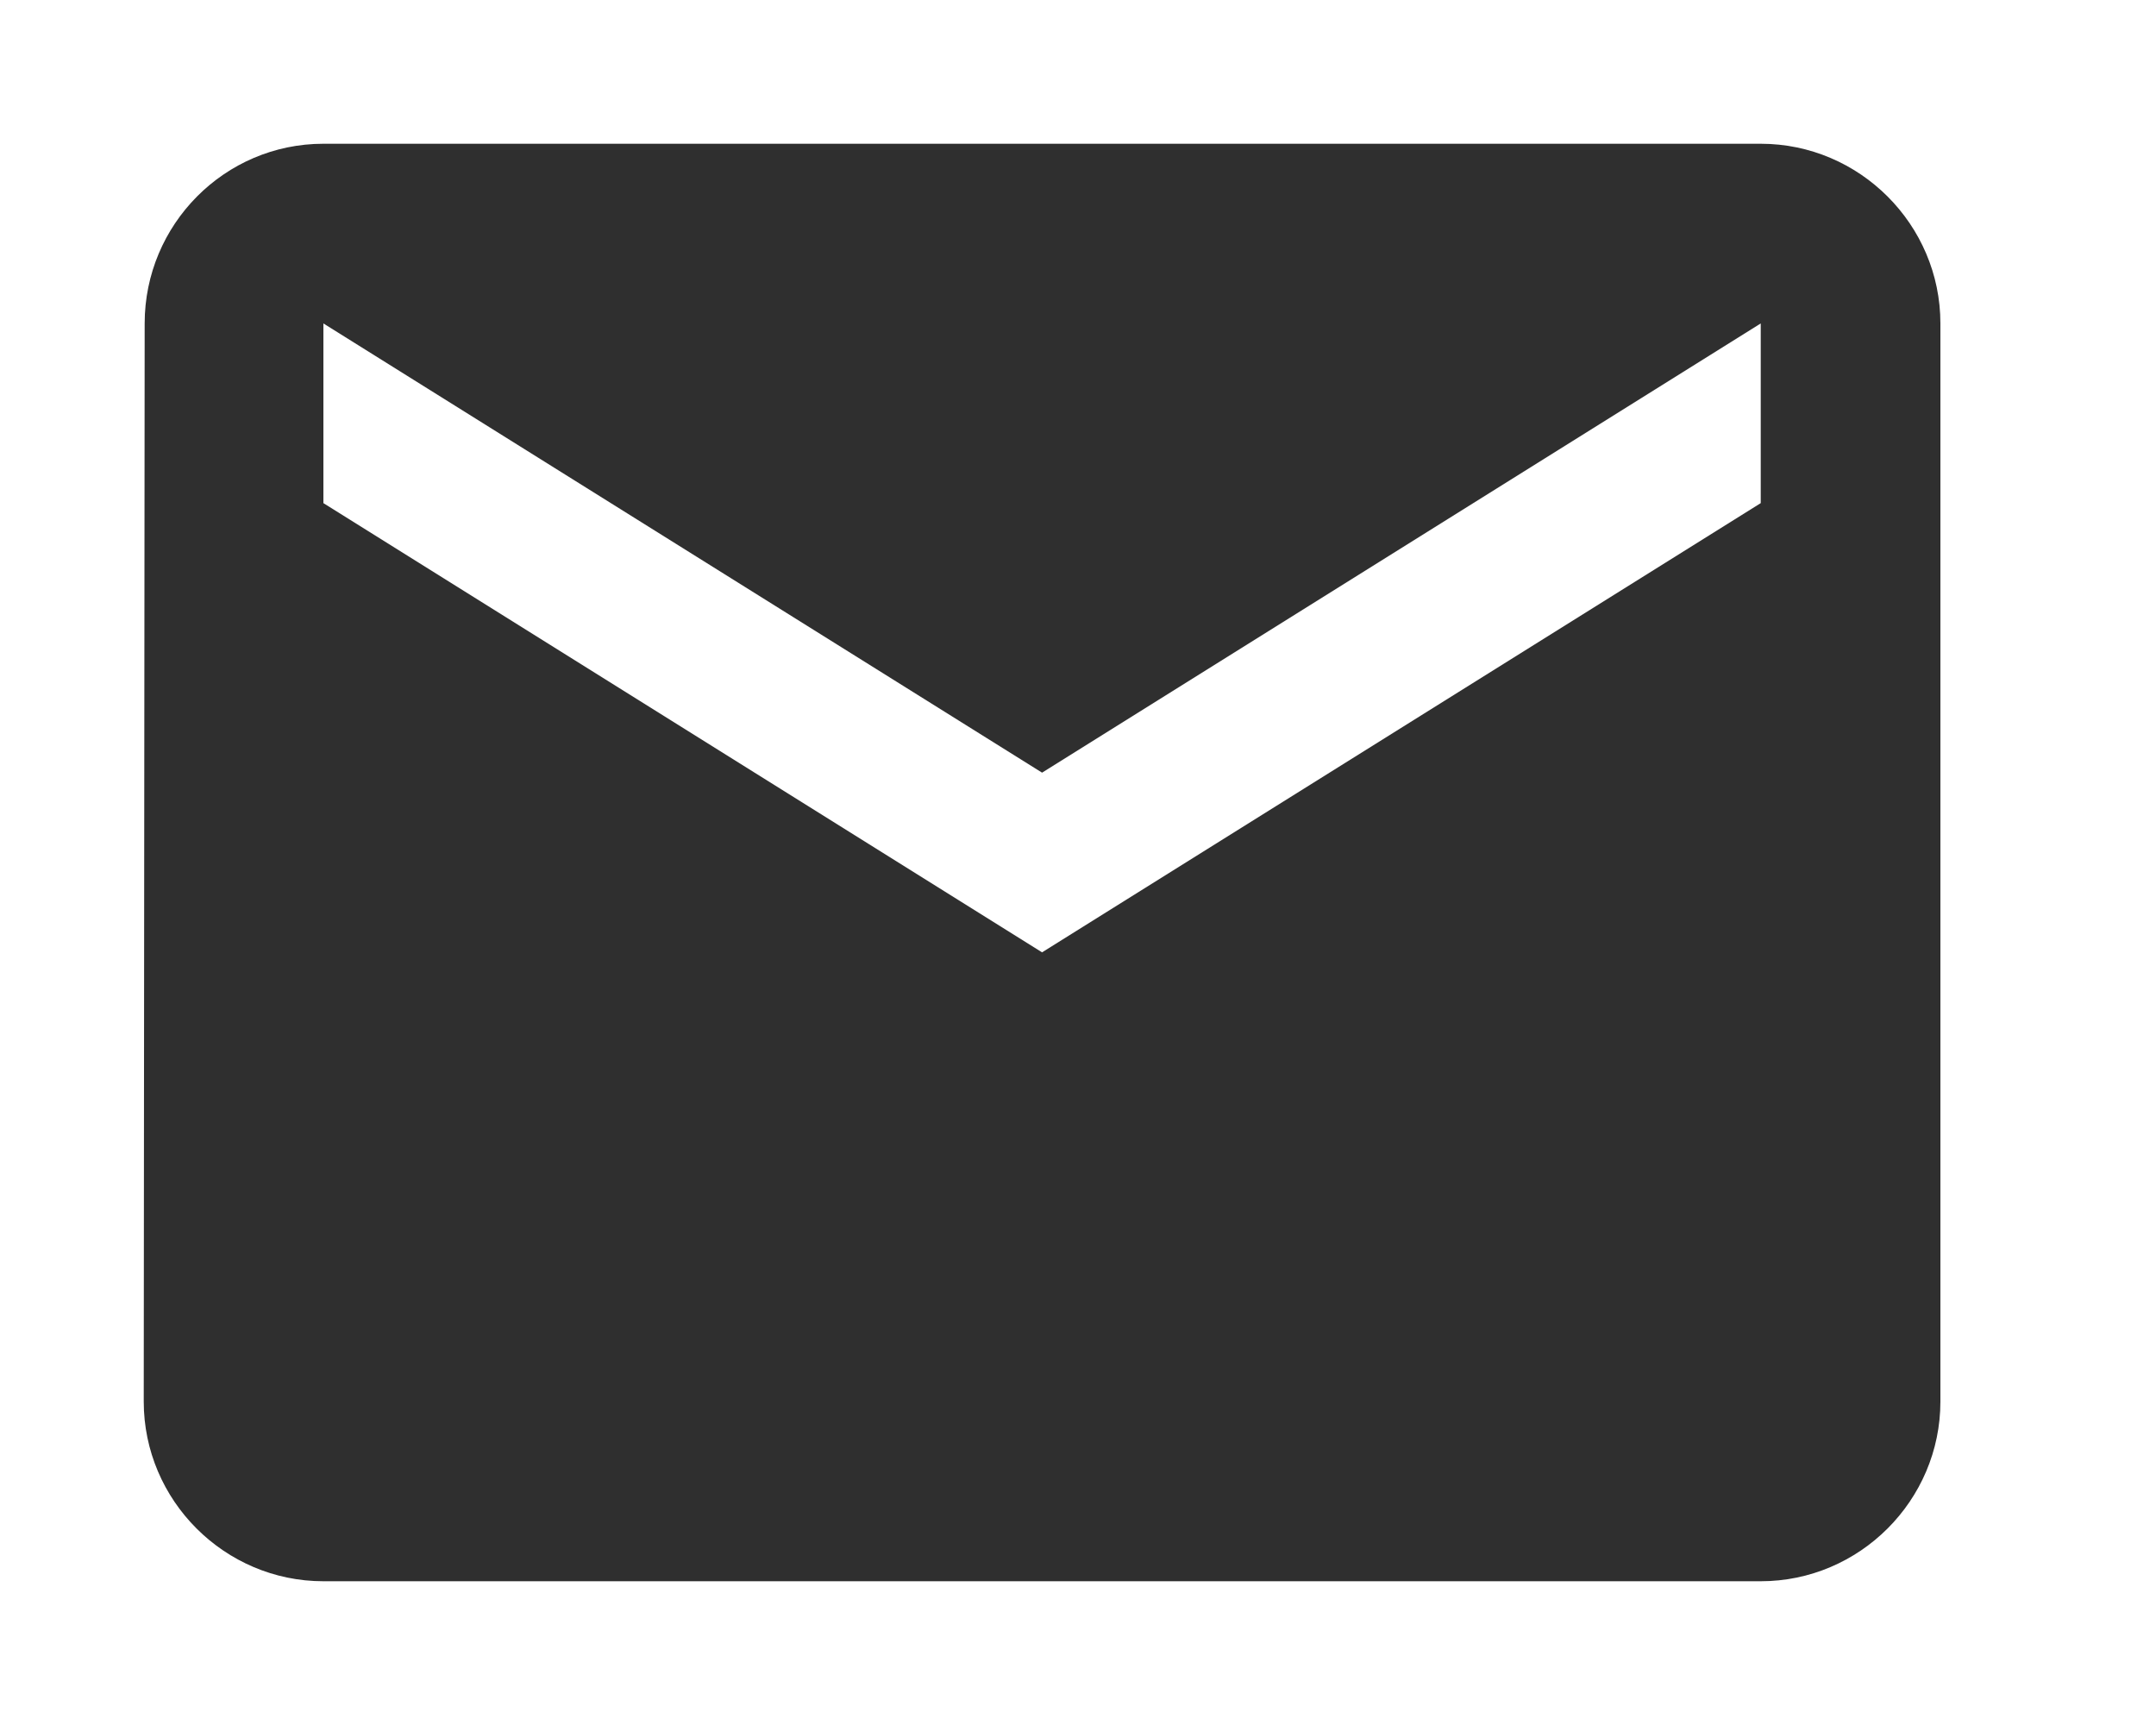 <svg width="30" height="24" viewBox="0 0 30 24" fill="none" xmlns="http://www.w3.org/2000/svg">
<path d="M24.5 2H4.5C3.125 2 2.013 3.125 2.013 4.5L2 19.5C2 20.875 3.125 22 4.5 22H24.5C25.875 22 27 20.875 27 19.5V4.5C27 3.125 25.875 2 24.5 2ZM24.5 7L14.5 13.25L4.5 7V4.5L14.5 10.75L24.5 4.5V7Z" fill="#2F2F2F"/>
</svg>
